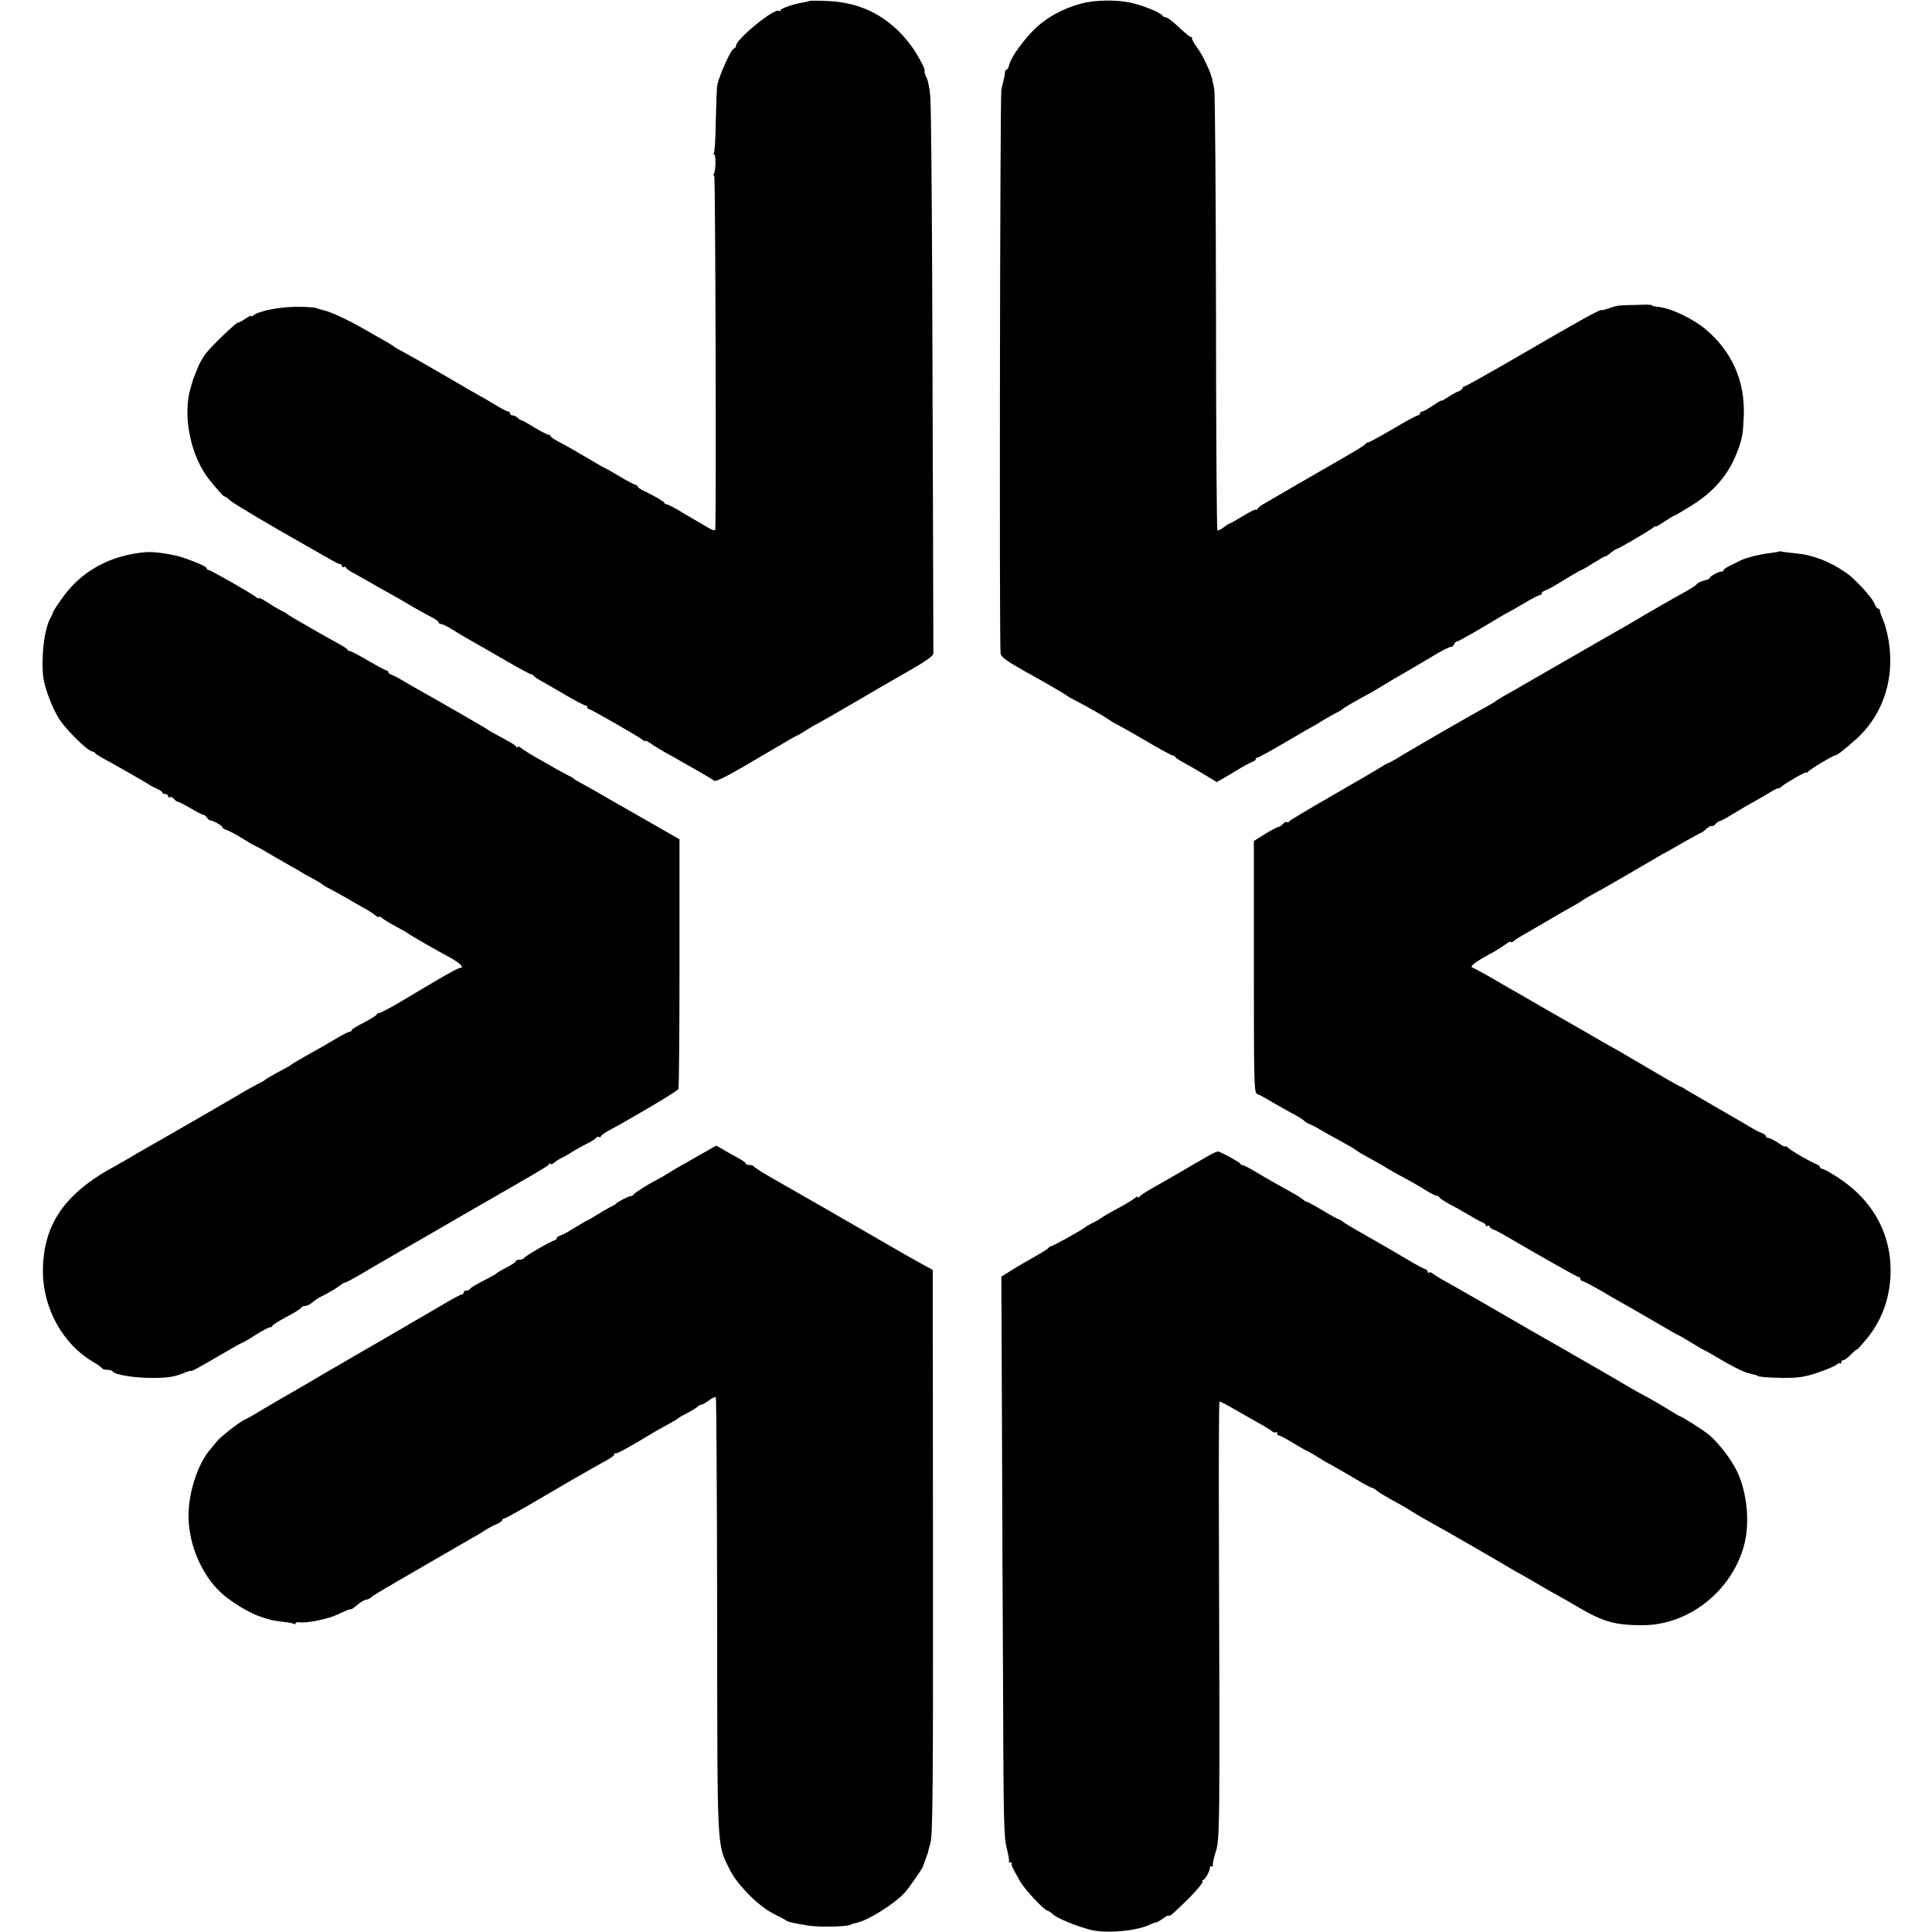 <?xml version="1.0" standalone="no"?>
<!DOCTYPE svg PUBLIC "-//W3C//DTD SVG 20010904//EN"
 "http://www.w3.org/TR/2001/REC-SVG-20010904/DTD/svg10.dtd">
<svg version="1.0" xmlns="http://www.w3.org/2000/svg"
 width="1000pt" height="1000pt" viewBox="0 0 1000 1000"
 preserveAspectRatio="xMidYMid meet">
<g transform="translate(0,1000) scale(0.1,-0.1)"
fill="#000000" stroke="none">
<path d="M4189 9995 c-2 -2 -17 -5 -34 -8 -48 -8 -115 -31 -115 -40 0 -5 -4
-6 -9 -3 -23 15 -221 -147 -221 -180 0 -7 -6 -14 -14 -17 -14 -6 -74 -140 -83
-186 -3 -14 -6 -96 -8 -183 -1 -86 -6 -161 -9 -167 -4 -6 -4 -11 1 -11 9 0 8
-84 -2 -99 -3 -6 -3 -11 2 -11 6 0 11 -1799 5 -1833 -1 -5 -19 1 -39 13 -21
13 -51 30 -68 40 -16 9 -54 31 -83 49 -29 17 -57 31 -62 31 -4 0 -10 3 -12 8
-3 7 -50 35 -105 61 -18 8 -33 19 -33 23 0 4 -4 8 -9 8 -5 0 -44 20 -85 45
-42 25 -78 45 -80 45 -2 0 -43 24 -92 53 -49 29 -110 64 -136 77 -27 14 -48
28 -48 32 0 5 -5 8 -11 8 -6 0 -39 17 -73 37 -33 21 -64 38 -68 38 -4 0 -13 6
-19 13 -7 6 -19 12 -26 12 -7 0 -13 5 -13 10 0 6 -5 10 -10 10 -6 0 -40 18
-76 40 -36 22 -67 40 -69 40 -1 0 -80 46 -176 102 -96 56 -193 111 -216 123
-23 12 -48 26 -55 32 -7 6 -35 23 -63 38 -27 15 -72 41 -100 57 -71 41 -168
86 -199 92 -14 3 -31 8 -37 11 -6 4 -52 7 -102 7 -89 0 -195 -21 -225 -44 -6
-6 -12 -7 -12 -4 0 4 -13 -2 -29 -13 -16 -12 -34 -21 -40 -21 -10 0 -143 -128
-167 -161 -12 -16 -38 -61 -39 -69 -1 -3 -7 -18 -14 -35 -7 -16 -12 -30 -12
-30 0 0 -5 -20 -13 -45 -42 -144 1 -354 99 -475 49 -60 72 -85 78 -85 3 0 16
-9 29 -21 19 -17 218 -135 417 -247 25 -14 67 -38 93 -53 27 -16 53 -29 58
-29 6 0 10 -5 10 -11 0 -5 5 -7 10 -4 5 3 10 2 10 -2 0 -5 19 -19 43 -31 23
-13 65 -36 92 -52 28 -16 64 -37 80 -45 17 -9 68 -38 115 -66 47 -28 100 -57
118 -66 17 -8 32 -19 32 -24 0 -5 6 -9 13 -9 7 0 34 -13 59 -29 25 -16 71 -43
103 -61 31 -17 110 -63 176 -101 65 -38 123 -69 128 -69 5 0 11 -3 13 -7 2 -5
17 -15 33 -24 17 -9 75 -43 130 -75 55 -32 103 -58 108 -56 4 1 7 -3 7 -8 0
-6 4 -10 8 -10 10 0 260 -144 279 -160 7 -6 13 -8 13 -5 0 4 13 -3 28 -13 15
-11 48 -31 72 -45 25 -13 74 -41 110 -62 36 -20 81 -46 100 -57 19 -11 40 -24
46 -29 10 -8 79 28 309 165 66 39 122 71 125 71 3 0 24 13 47 28 24 15 44 27
46 27 2 0 93 52 203 116 109 64 215 126 234 136 134 76 170 101 171 116 0 25
-2 901 -6 1927 -2 490 -6 921 -10 959 -3 38 -12 81 -20 96 -8 15 -12 30 -9 33
6 6 -39 89 -71 132 -110 147 -253 223 -434 230 -49 2 -90 2 -92 0z"/>
<path d="M5594 9981 c-92 -26 -167 -66 -230 -123 -60 -56 -129 -150 -140 -192
-3 -14 -9 -26 -13 -26 -4 0 -8 -6 -9 -12 0 -7 -3 -24 -6 -38 -4 -14 -9 -38
-13 -55 -7 -32 -11 -2887 -4 -2918 4 -19 34 -40 126 -92 102 -56 210 -119 215
-124 3 -4 25 -16 50 -29 64 -33 155 -85 171 -98 8 -6 28 -18 44 -26 17 -8 85
-47 152 -86 68 -40 127 -72 132 -72 5 0 11 -3 13 -7 2 -5 23 -19 48 -32 25
-14 73 -41 107 -62 l61 -37 44 25 c23 14 61 36 83 50 22 13 48 26 58 30 9 3
17 9 17 14 0 5 5 9 11 9 5 0 69 35 142 78 73 43 139 81 147 85 8 4 29 16 45
27 17 10 46 27 65 37 19 9 37 20 40 23 4 6 50 33 150 87 14 8 39 23 55 33 17
10 41 25 55 33 35 20 189 110 208 122 43 27 88 49 95 47 4 -1 10 5 13 13 4 8
10 15 16 15 7 0 110 59 223 127 11 7 27 16 35 20 8 4 48 26 88 50 40 24 77 43
82 43 6 0 10 4 10 9 0 5 8 11 18 15 18 6 43 20 130 74 29 17 55 32 58 32 3 0
30 16 60 35 30 19 58 35 62 35 5 0 17 8 28 18 11 9 24 18 29 19 12 2 176 98
193 113 6 6 12 8 12 5 0 -3 20 8 44 25 25 16 47 30 50 30 3 0 38 20 78 45 131
79 207 169 254 297 23 62 26 82 30 183 5 175 -62 326 -197 440 -68 57 -185
112 -249 117 -16 1 -30 5 -30 8 0 3 -33 4 -72 2 -40 -1 -81 -2 -91 -3 -10 0
-36 -6 -57 -14 -22 -8 -40 -12 -40 -10 0 9 -107 -50 -452 -251 -137 -79 -252
-144 -258 -144 -5 0 -10 -4 -10 -9 0 -5 -9 -12 -19 -16 -11 -3 -36 -17 -55
-30 -20 -13 -36 -22 -36 -19 0 3 -20 -9 -44 -26 -25 -16 -49 -30 -55 -30 -6 0
-11 -4 -11 -10 0 -5 -5 -10 -11 -10 -6 0 -64 -31 -129 -70 -65 -38 -123 -70
-129 -70 -5 0 -11 -3 -13 -8 -3 -6 -47 -33 -202 -122 -17 -10 -87 -50 -156
-90 -69 -40 -141 -82 -160 -93 -19 -10 -38 -24 -42 -31 -4 -6 -8 -8 -8 -4 0 4
-29 -10 -65 -32 -36 -22 -68 -40 -71 -40 -3 0 -17 -9 -31 -20 -15 -11 -29 -18
-32 -14 -3 3 -7 513 -7 1132 -1 620 -5 1138 -9 1152 -3 14 -8 35 -10 47 -5 33
-52 132 -80 169 -14 18 -25 38 -25 45 0 7 -2 10 -5 7 -3 -2 -30 20 -61 49 -30
29 -61 53 -69 53 -7 0 -15 4 -17 8 -5 14 -96 52 -157 66 -80 19 -193 17 -267
-3z"/>
<path d="M755 7142 c-183 -15 -333 -97 -431 -235 -27 -37 -49 -71 -49 -75 -1
-4 -6 -17 -13 -29 -33 -59 -50 -201 -38 -309 6 -52 47 -159 80 -212 37 -59
152 -172 175 -172 5 0 11 -3 13 -7 2 -5 21 -17 43 -29 51 -27 215 -121 235
-134 8 -6 27 -16 43 -23 15 -6 27 -15 27 -19 0 -4 7 -8 15 -8 8 0 15 -5 15
-11 0 -5 4 -8 9 -5 5 3 14 -1 21 -9 7 -8 16 -15 21 -15 4 0 34 -15 66 -34 32
-19 62 -34 67 -34 5 0 12 -6 17 -14 5 -7 12 -13 16 -14 16 -1 63 -27 63 -35 0
-4 10 -11 23 -15 12 -4 45 -21 72 -38 28 -17 61 -37 75 -44 14 -6 32 -16 40
-21 8 -5 56 -33 105 -61 50 -28 97 -55 105 -61 8 -5 33 -18 55 -30 22 -12 42
-24 45 -28 3 -3 21 -14 40 -23 19 -10 55 -30 80 -44 25 -15 65 -38 90 -52 25
-13 53 -31 63 -40 9 -8 17 -11 17 -7 0 4 8 1 18 -7 9 -8 42 -28 72 -44 30 -16
57 -31 60 -34 5 -6 150 -89 215 -124 56 -30 82 -56 55 -56 -6 0 -59 -28 -118
-63 -59 -35 -147 -87 -197 -117 -49 -29 -96 -53 -102 -53 -7 0 -13 -4 -13 -8
0 -4 -29 -22 -65 -41 -36 -18 -65 -36 -65 -40 0 -5 -4 -8 -10 -8 -5 0 -33 -14
-62 -31 -60 -36 -87 -51 -173 -99 -33 -19 -62 -36 -65 -39 -3 -4 -21 -14 -40
-24 -62 -33 -95 -52 -100 -58 -3 -3 -21 -13 -40 -22 -19 -10 -48 -26 -65 -36
-46 -28 -406 -236 -495 -286 -25 -14 -63 -36 -85 -49 -22 -14 -62 -37 -90 -52
-263 -142 -374 -305 -373 -549 2 -189 104 -372 258 -463 25 -14 46 -30 48 -34
2 -4 14 -8 27 -8 13 0 26 -4 29 -9 11 -17 116 -34 206 -33 81 0 116 6 163 26
20 8 37 13 37 11 0 -5 39 16 167 91 51 30 94 54 97 54 3 0 34 18 68 40 35 22
69 40 76 40 6 0 12 3 12 8 0 4 34 25 75 47 41 21 75 43 75 47 0 4 8 8 18 8 10
0 27 8 38 18 10 9 30 23 44 30 40 19 88 48 106 63 10 8 18 12 18 10 1 -3 44
20 96 51 52 31 111 65 130 76 19 11 91 52 160 92 110 64 401 232 485 280 147
85 181 105 187 114 4 6 8 7 8 2 0 -5 8 -3 18 6 9 8 28 20 42 26 14 7 39 21 55
32 17 11 49 28 72 40 23 11 45 25 48 30 4 6 11 8 16 5 5 -4 9 -2 9 3 0 5 21
20 48 34 115 62 347 199 353 211 4 6 6 300 6 653 l0 640 -166 95 c-91 52 -173
99 -182 104 -67 39 -139 80 -164 93 -16 8 -32 18 -35 21 -3 4 -16 12 -30 18
-14 7 -43 23 -65 35 -22 13 -67 39 -100 57 -33 19 -68 41 -77 49 -10 8 -18 11
-18 6 0 -5 -4 -4 -8 1 -7 10 -29 23 -102 62 -19 10 -37 20 -40 23 -4 5 -295
172 -360 208 -14 7 -47 27 -75 43 -27 17 -58 33 -67 36 -10 3 -18 9 -18 14 0
5 -4 9 -10 9 -5 0 -47 23 -94 50 -47 28 -89 50 -95 50 -5 0 -11 3 -13 8 -1 4
-20 16 -40 27 -79 43 -263 149 -268 154 -3 4 -18 13 -35 21 -16 8 -49 27 -72
43 -24 15 -43 25 -43 21 0 -3 -7 -1 -15 6 -22 18 -236 140 -246 140 -5 0 -9 4
-9 8 0 8 -42 28 -120 55 -52 18 -151 33 -195 29z"/>
<path d="M9208 7145 c-1 -1 -24 -5 -49 -8 -51 -6 -122 -24 -148 -37 -9 -4 -33
-16 -53 -26 -21 -10 -38 -22 -38 -26 0 -5 -3 -7 -7 -6 -12 2 -63 -24 -63 -33
0 -4 -13 -10 -30 -14 -16 -4 -33 -12 -37 -18 -5 -7 -29 -23 -55 -37 -39 -21
-226 -128 -278 -160 -8 -5 -58 -34 -110 -63 -124 -71 -129 -74 -337 -194 -98
-57 -196 -113 -218 -125 -22 -13 -42 -25 -45 -28 -3 -3 -14 -10 -25 -16 -89
-48 -435 -248 -487 -281 -21 -12 -40 -23 -43 -23 -3 0 -22 -11 -43 -24 -20
-13 -134 -79 -252 -147 -118 -68 -217 -127 -218 -131 -2 -5 -7 -6 -12 -3 -4 3
-13 -2 -20 -10 -7 -8 -17 -15 -22 -15 -6 0 -37 -16 -69 -36 l-59 -37 0 -652
c0 -613 1 -653 18 -658 9 -3 40 -19 67 -36 28 -16 77 -44 110 -62 33 -17 62
-35 65 -40 3 -4 17 -13 30 -18 14 -6 39 -19 55 -29 17 -10 62 -36 100 -56 39
-21 77 -43 85 -50 15 -11 32 -21 98 -57 20 -11 55 -31 77 -45 22 -13 58 -33
80 -44 22 -12 65 -36 95 -55 30 -19 60 -34 67 -35 6 0 13 -4 15 -9 2 -5 26
-20 53 -35 28 -14 73 -40 100 -56 28 -17 58 -33 68 -37 9 -3 17 -10 17 -15 0
-5 5 -6 10 -3 6 3 10 2 10 -3 0 -5 8 -12 18 -15 9 -3 40 -19 67 -35 192 -112
369 -212 376 -212 5 0 9 -4 9 -10 0 -5 4 -10 9 -10 5 0 49 -23 98 -51 48 -29
112 -65 141 -81 30 -17 99 -57 154 -89 55 -32 101 -59 104 -59 2 0 33 -18 69
-40 36 -22 67 -40 69 -40 2 0 33 -17 67 -38 65 -39 134 -74 157 -79 41 -10 47
-12 47 -13 0 -6 55 -11 135 -12 79 0 109 4 178 27 46 16 90 34 97 41 7 7 15
10 19 7 3 -4 6 -1 6 5 0 7 5 12 11 12 7 0 25 13 40 30 16 16 29 27 29 24 0 -3
20 18 45 48 79 92 124 206 130 333 10 208 -86 389 -270 509 -38 25 -76 46 -82
46 -7 0 -13 4 -13 9 0 5 -8 11 -17 15 -27 9 -125 65 -145 83 -10 9 -18 13 -18
9 0 -4 -17 5 -37 19 -21 14 -43 25 -50 25 -7 0 -13 4 -13 9 0 5 -8 11 -17 15
-10 3 -31 13 -48 23 -16 10 -95 56 -175 102 -80 46 -156 91 -170 99 -14 9 -27
17 -30 17 -5 0 -97 53 -210 120 -30 18 -73 43 -95 56 -22 12 -64 36 -94 53
-29 17 -70 40 -90 52 -20 11 -112 65 -206 118 -93 54 -186 108 -205 118 -19
11 -64 37 -100 58 -36 20 -71 39 -79 42 -16 5 16 30 89 69 25 13 60 35 78 48
17 13 32 20 32 16 0 -5 8 -2 18 6 9 8 28 20 41 27 63 36 90 52 141 82 30 18
80 47 110 63 30 17 57 33 60 36 3 3 23 15 45 27 39 20 267 152 336 193 19 12
40 24 48 27 7 4 51 29 98 56 46 26 86 48 89 48 3 0 14 9 26 20 12 10 24 17 28
15 4 -3 13 2 20 10 7 8 16 15 21 15 5 0 37 17 72 39 35 21 83 50 108 63 24 13
62 35 84 49 22 13 40 22 40 19 0 -3 7 1 15 8 25 21 130 81 130 74 0 -4 4 -2 8
3 8 12 130 85 141 85 9 0 53 34 109 85 160 144 216 371 147 595 -1 3 -7 18
-13 33 -7 16 -12 33 -12 38 0 5 -4 9 -9 9 -5 0 -14 13 -20 28 -13 32 -102 128
-145 157 -87 60 -173 93 -262 101 -32 3 -64 7 -71 9 -6 2 -13 2 -15 0z"/>
<path d="M3645 4035 c-33 -19 -80 -46 -105 -60 -25 -13 -63 -36 -85 -50 -22
-14 -51 -30 -65 -37 -36 -18 -104 -61 -111 -71 -3 -5 -9 -8 -13 -8 -8 2 -69
-29 -76 -38 -3 -4 -16 -12 -30 -18 -14 -7 -43 -24 -65 -38 -22 -14 -47 -28
-55 -32 -8 -3 -38 -21 -66 -38 -28 -18 -60 -36 -72 -39 -12 -4 -22 -12 -22
-17 0 -5 -4 -9 -9 -9 -13 0 -155 -82 -159 -92 -2 -4 -12 -8 -23 -8 -10 0 -19
-3 -19 -8 0 -4 -21 -18 -47 -32 -27 -13 -50 -27 -53 -31 -3 -3 -18 -12 -35
-21 -65 -33 -100 -53 -103 -60 -2 -5 -10 -8 -18 -8 -8 0 -14 -4 -14 -10 0 -5
-4 -10 -10 -10 -5 0 -47 -22 -92 -49 -75 -44 -403 -235 -485 -282 -18 -11 -48
-27 -65 -38 -18 -10 -58 -33 -88 -51 -30 -18 -68 -40 -85 -50 -79 -45 -220
-127 -253 -148 -20 -12 -46 -26 -57 -31 -26 -11 -126 -90 -141 -110 -7 -9 -22
-27 -34 -41 -68 -77 -118 -235 -114 -360 4 -142 70 -293 168 -384 50 -46 143
-103 199 -122 57 -20 63 -21 125 -29 24 -2 48 -7 53 -10 5 -4 9 -2 9 3 0 5 11
7 24 5 25 -5 119 12 171 31 11 4 35 15 54 24 19 9 35 15 36 12 1 -3 16 7 34
23 18 15 39 27 46 27 7 0 20 6 27 13 7 7 60 39 117 72 114 66 112 65 259 150
57 33 120 69 140 81 21 11 53 30 72 43 19 12 47 27 63 33 15 7 27 16 27 20 0
4 4 8 9 8 7 0 103 54 213 119 113 67 290 168 321 184 20 11 37 24 37 30 0 6 3
8 6 4 5 -4 92 44 204 113 8 5 38 21 65 36 28 15 52 29 55 33 3 3 23 15 45 26
22 11 46 26 53 32 7 7 18 13 23 13 5 0 23 10 39 22 16 12 32 19 35 16 3 -3 6
-511 7 -1130 1 -1240 -2 -1178 64 -1313 39 -80 150 -192 229 -231 33 -16 62
-32 65 -35 5 -6 35 -13 115 -26 61 -10 220 -5 220 7 0 1 10 3 23 6 61 11 199
97 256 159 20 22 93 127 94 135 0 3 6 19 12 35 6 17 11 31 12 32 0 2 6 26 14
55 12 45 14 284 13 1509 l-1 1456 -41 22 c-23 13 -71 40 -107 60 -302 175
-610 352 -685 394 -49 28 -91 55 -93 59 -2 5 -12 8 -23 8 -10 0 -19 3 -19 8 0
4 -17 16 -37 27 -21 11 -55 30 -75 42 -21 13 -39 23 -40 23 -2 0 -30 -16 -63
-35z"/>
<path d="M6264 4023 c-17 -10 -82 -47 -143 -83 -62 -36 -135 -78 -164 -94 -29
-16 -55 -34 -59 -40 -4 -6 -8 -7 -8 -2 0 5 -8 2 -17 -6 -10 -8 -49 -32 -88
-53 -38 -20 -77 -43 -85 -49 -8 -7 -28 -18 -45 -26 -16 -8 -32 -17 -35 -20
-10 -11 -170 -100 -179 -100 -5 0 -11 -4 -13 -8 -1 -4 -34 -25 -73 -47 -38
-21 -93 -53 -121 -71 l-51 -32 3 -713 c1 -393 4 -1045 6 -1449 2 -646 4 -743
19 -797 9 -34 14 -65 11 -68 -3 -3 1 -5 8 -5 7 0 11 -3 7 -6 -5 -5 2 -20 45
-95 23 -40 125 -149 140 -149 5 0 18 -9 30 -20 21 -19 119 -60 190 -78 78 -21
234 -8 305 24 17 8 34 14 38 14 4 0 20 9 36 21 16 11 29 18 29 14 0 -10 28 15
107 93 40 41 71 78 67 83 -3 5 -1 9 4 9 9 0 37 50 34 63 -1 4 3 7 10 7 6 0 9
2 6 5 -3 3 3 34 14 68 22 68 22 98 17 1680 -1 356 0 650 3 652 2 2 35 -14 73
-37 39 -22 95 -54 125 -71 30 -16 62 -36 71 -43 9 -8 19 -11 22 -7 4 3 7 1 7
-5 0 -7 4 -12 10 -12 5 0 39 -18 75 -40 36 -22 68 -40 70 -40 3 0 24 -12 48
-27 23 -15 60 -37 82 -48 22 -12 75 -43 118 -68 43 -26 82 -47 86 -47 5 0 19
-8 32 -19 13 -10 47 -30 74 -45 54 -29 76 -42 115 -67 14 -9 52 -31 85 -49 73
-40 380 -217 415 -239 14 -8 39 -23 55 -31 17 -9 59 -34 95 -55 36 -21 79 -46
95 -54 17 -9 62 -35 101 -58 132 -78 193 -95 336 -95 235 0 455 171 523 405
34 119 20 277 -35 393 -29 60 -97 149 -145 188 -32 26 -142 96 -151 96 -2 0
-34 19 -71 42 -38 23 -88 52 -113 65 -25 13 -62 34 -82 46 -43 26 -310 180
-377 218 -96 54 -121 69 -311 179 -107 62 -220 126 -250 143 -30 16 -62 36
-71 43 -9 8 -19 11 -22 7 -4 -3 -7 -2 -7 4 0 6 -8 13 -17 16 -10 3 -39 19 -65
34 -87 52 -187 110 -278 161 -25 14 -57 33 -72 43 -14 11 -28 19 -31 19 -3 0
-40 20 -81 45 -42 25 -79 45 -83 45 -4 0 -14 6 -22 14 -9 7 -41 27 -71 43 -64
35 -105 58 -178 102 -29 17 -57 31 -62 31 -4 0 -10 3 -12 8 -4 8 -102 62 -115
62 -4 0 -22 -8 -39 -17z"/>
</g>
</svg>
